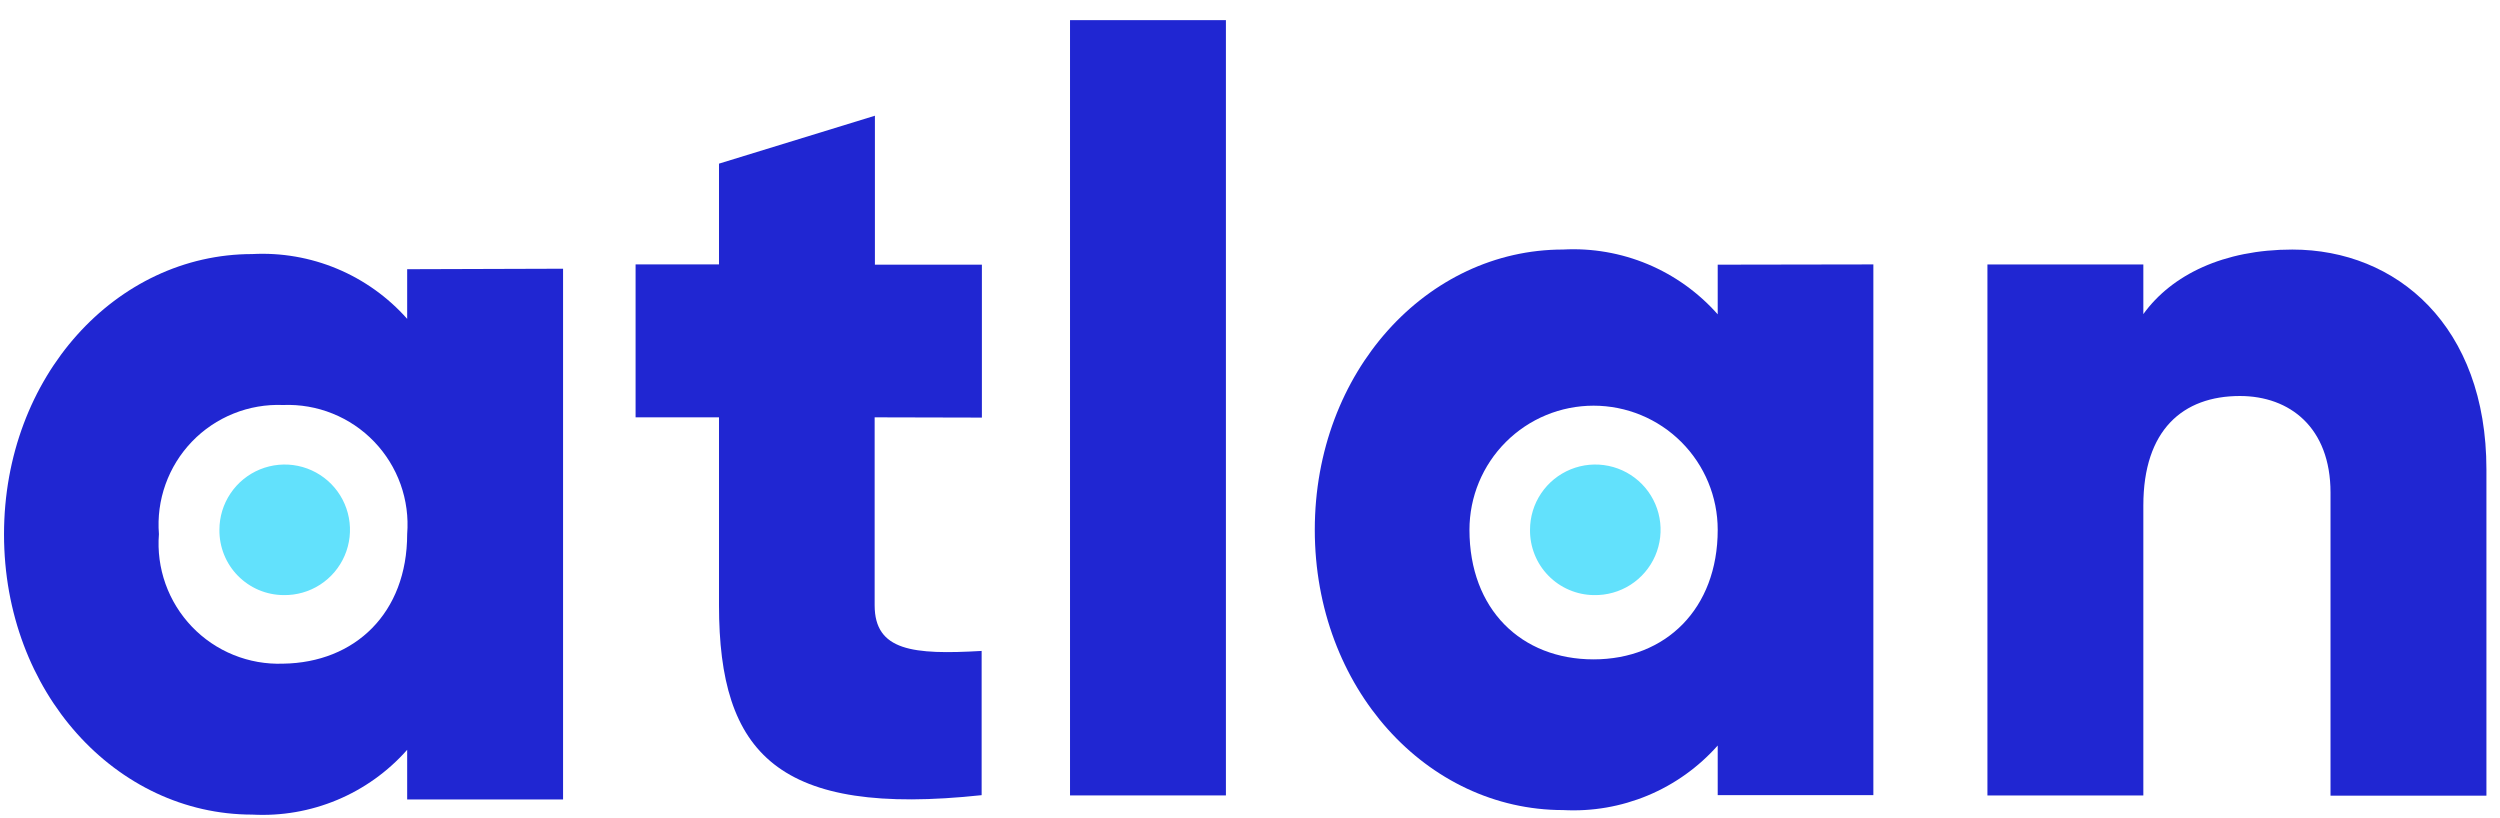 <svg width="107" height="35" viewBox="0 0 107 35" fill="none" xmlns="http://www.w3.org/2000/svg">
<path d="M24.099 11.501V34.217H17.427V32.092C16.602 33.024 15.578 33.758 14.429 34.238C13.281 34.718 12.04 34.932 10.797 34.865C4.974 34.865 0.172 29.638 0.172 22.87C0.172 16.102 4.974 10.874 10.797 10.874C12.039 10.808 13.281 11.023 14.429 11.503C15.577 11.983 16.602 12.716 17.427 13.647V11.522L24.099 11.501ZM17.427 22.859C17.485 22.137 17.388 21.411 17.145 20.729C16.901 20.047 16.515 19.424 16.013 18.902C15.511 18.379 14.904 17.97 14.232 17.7C13.56 17.429 12.838 17.305 12.114 17.334C11.391 17.305 10.669 17.429 9.997 17.7C9.325 17.97 8.717 18.379 8.215 18.902C7.713 19.424 7.328 20.047 7.084 20.729C6.84 21.411 6.744 22.137 6.802 22.859C6.744 23.582 6.841 24.309 7.084 24.992C7.328 25.675 7.713 26.299 8.215 26.823C8.716 27.347 9.323 27.759 9.995 28.031C10.667 28.304 11.389 28.431 12.114 28.405C15.196 28.363 17.427 26.238 17.427 22.859Z" fill="#2026D2"/>
<path d="M37.435 17.862V25.905C37.435 27.86 39.082 28.03 42.014 27.86V34.033C33.302 34.968 30.773 32.269 30.773 25.905V17.862H27.203V11.317H30.773V7.004L37.446 4.953V11.328H42.025V17.873L37.435 17.862Z" fill="#2026D2"/>
<path d="M45.797 0.862H52.469V34.044H45.797V0.862Z" fill="#2026D2"/>
<path d="M80.18 11.317V34.033H73.518V31.908C72.694 32.837 71.671 33.569 70.524 34.047C69.378 34.525 68.139 34.738 66.898 34.671C61.065 34.671 56.273 29.443 56.273 22.675C56.273 15.907 61.076 10.68 66.898 10.68C68.139 10.613 69.379 10.828 70.526 11.308C71.672 11.789 72.695 12.522 73.518 13.453V11.328L80.18 11.317ZM73.518 22.675C73.518 21.266 72.958 19.915 71.962 18.919C70.966 17.922 69.614 17.363 68.205 17.363C66.796 17.363 65.445 17.922 64.449 18.919C63.453 19.915 62.893 21.266 62.893 22.675C62.893 26.086 65.113 28.221 68.205 28.221C71.297 28.221 73.518 26.054 73.518 22.675Z" fill="#2026D2"/>
<path d="M106.419 20.094V34.055H99.746V21.082C99.746 18.299 98.004 16.949 95.868 16.949C93.424 16.949 91.735 18.405 91.735 21.635V34.045H85.062V11.318H91.735V13.443C92.946 11.764 95.167 10.681 98.11 10.681C102.583 10.681 106.419 13.953 106.419 20.094Z" fill="#2026D2"/>
<path d="M12.132 25.47C12.687 25.48 13.232 25.326 13.699 25.025C14.165 24.724 14.532 24.292 14.751 23.782C14.971 23.273 15.034 22.709 14.932 22.164C14.83 21.618 14.569 21.116 14.18 20.719C13.791 20.323 13.294 20.052 12.75 19.939C12.207 19.827 11.642 19.88 11.129 20.089C10.615 20.299 10.175 20.657 9.866 21.118C9.556 21.578 9.391 22.121 9.391 22.676C9.387 23.039 9.454 23.4 9.59 23.738C9.725 24.075 9.926 24.383 10.181 24.642C10.436 24.902 10.739 25.108 11.074 25.251C11.409 25.393 11.768 25.467 12.132 25.47V25.47Z" fill="#62E1FC"/>
<path d="M68.215 25.47C68.77 25.482 69.317 25.329 69.785 25.03C70.252 24.731 70.621 24.299 70.842 23.79C71.063 23.28 71.128 22.717 71.027 22.17C70.927 21.624 70.666 21.12 70.278 20.723C69.889 20.326 69.392 20.053 68.848 19.94C68.304 19.827 67.739 19.879 67.225 20.088C66.71 20.298 66.27 20.656 65.96 21.117C65.65 21.577 65.485 22.12 65.485 22.675C65.48 23.038 65.548 23.398 65.683 23.735C65.817 24.072 66.017 24.379 66.271 24.638C66.525 24.898 66.827 25.105 67.16 25.247C67.494 25.39 67.852 25.466 68.215 25.47Z" fill="#62E1FC"/>
</svg>
